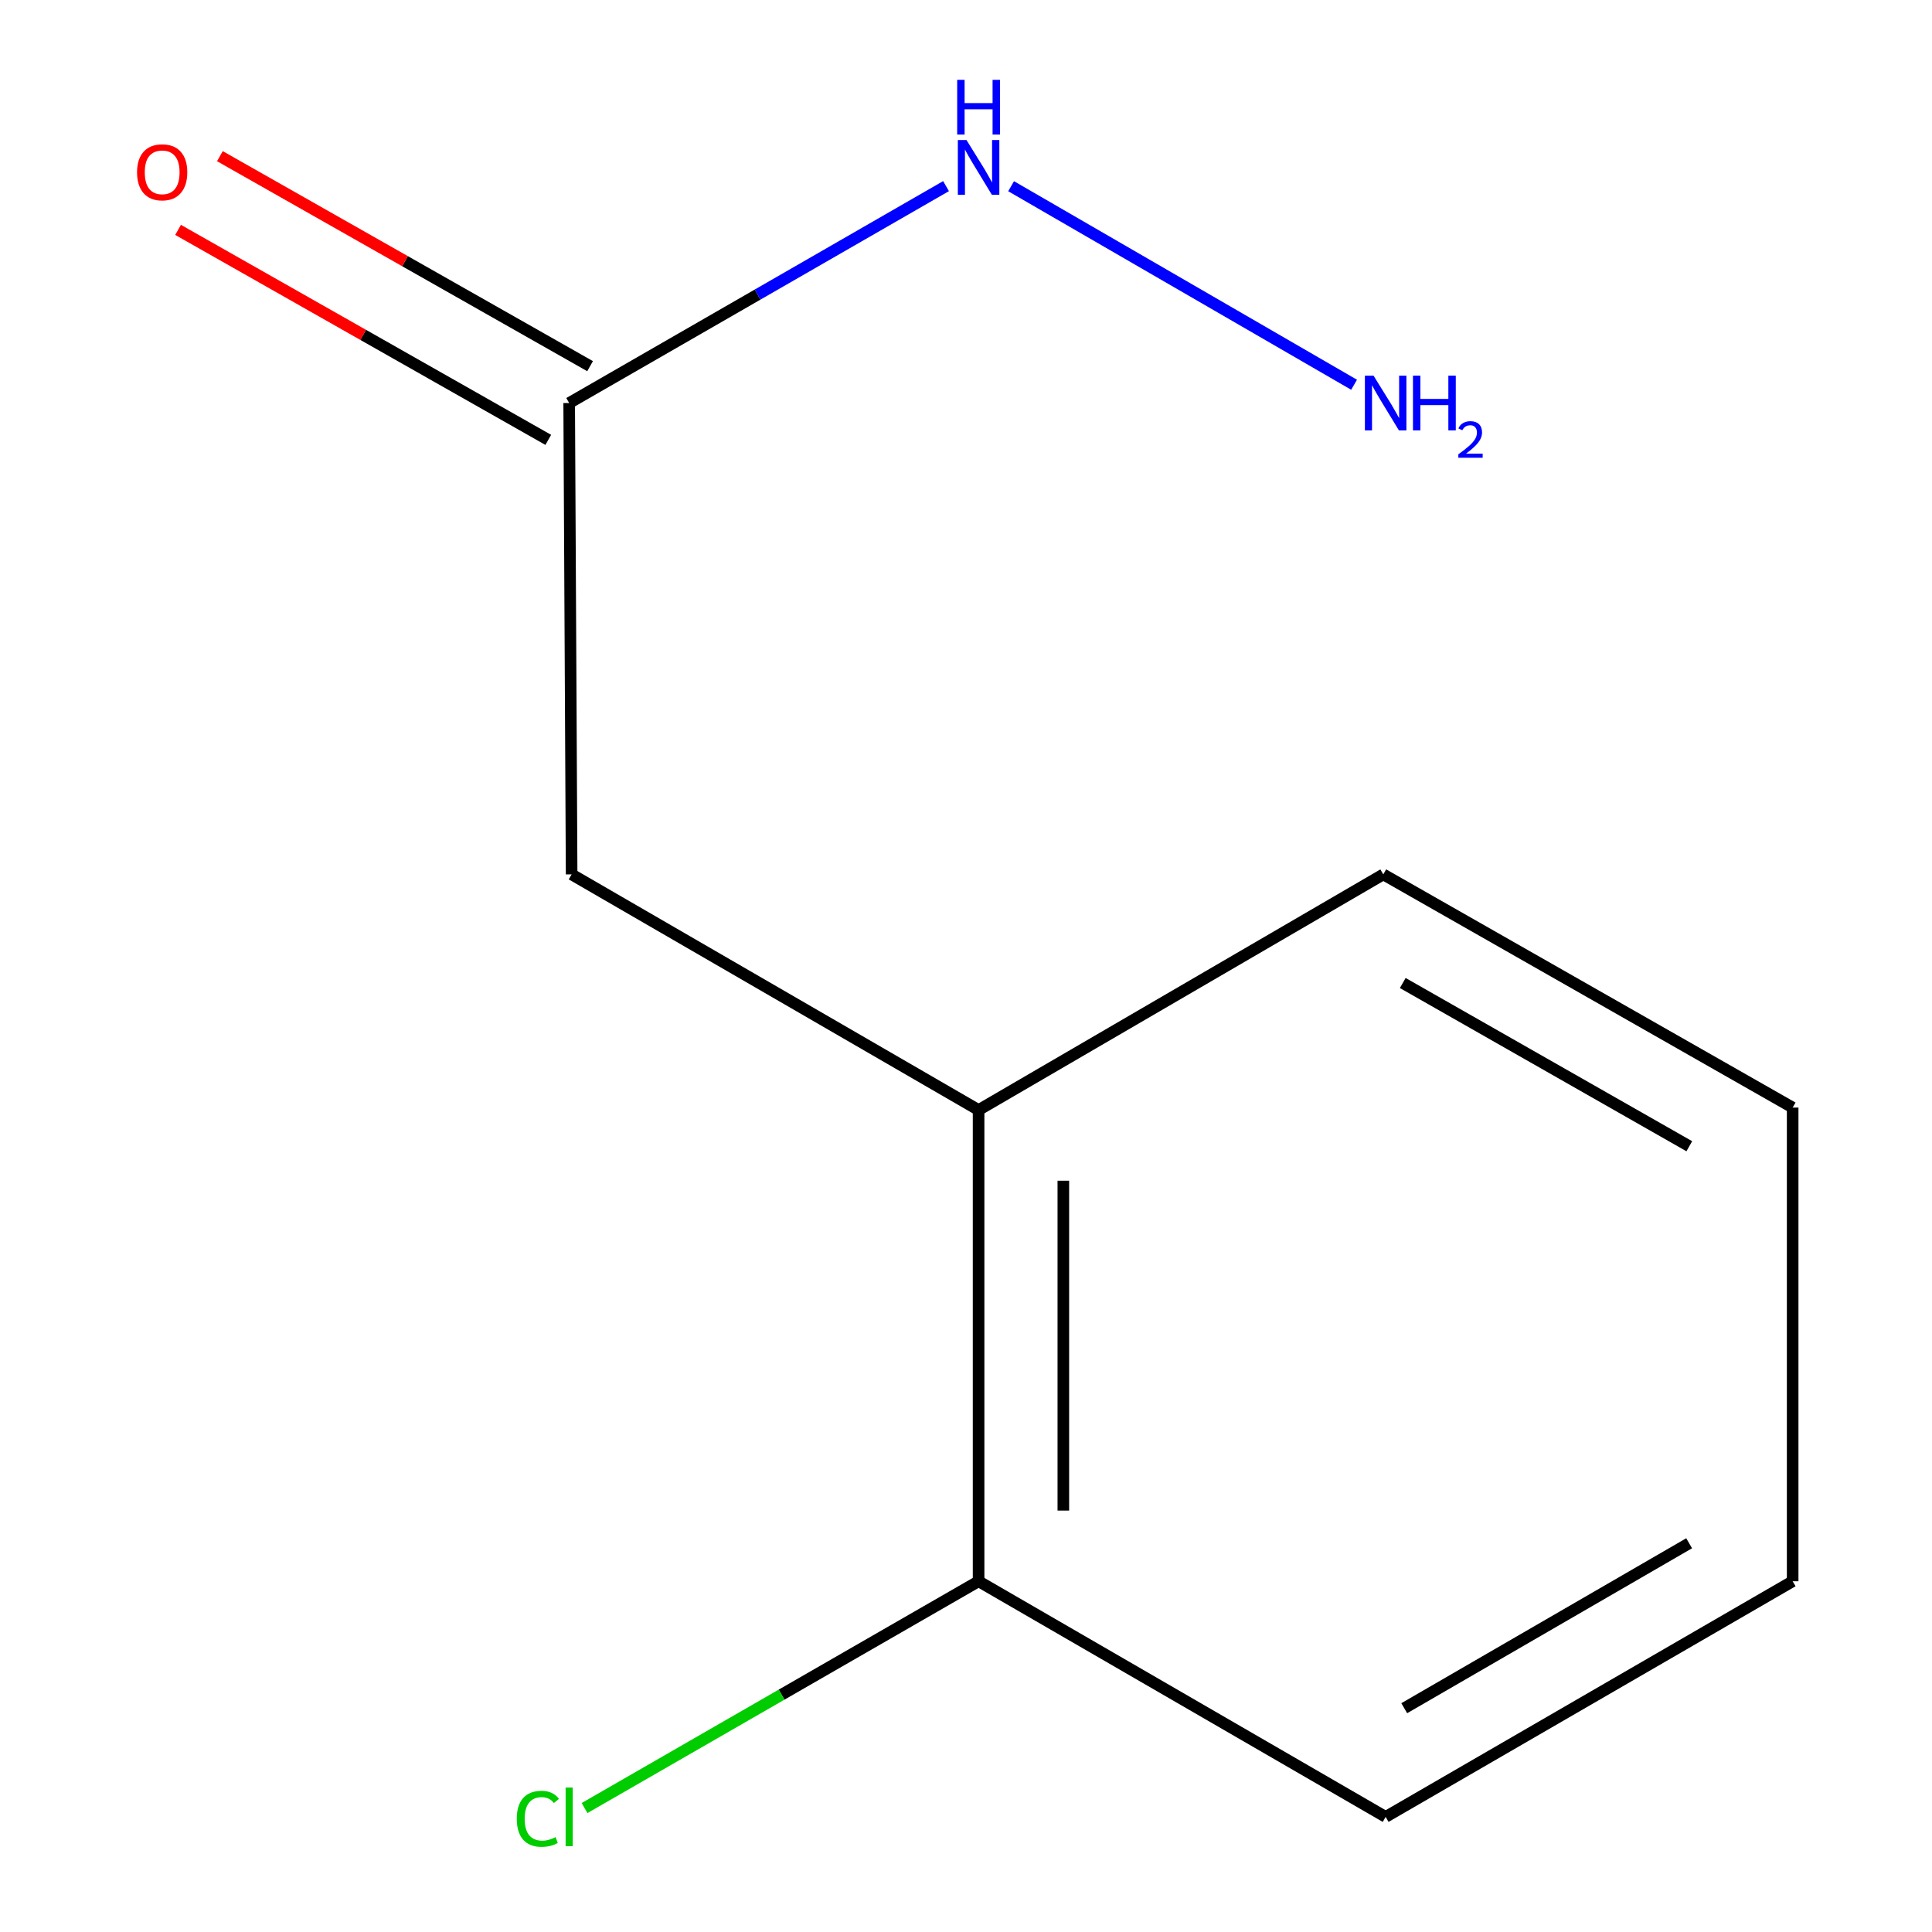 <?xml version='1.0' encoding='iso-8859-1'?>
<svg version='1.1' baseProfile='full'
              xmlns='http://www.w3.org/2000/svg'
                      xmlns:rdkit='http://www.rdkit.org/xml'
                      xmlns:xlink='http://www.w3.org/1999/xlink'
                  xml:space='preserve'
width='1000px' height='1000px' viewBox='0 0 1000 1000'>
<!-- END OF HEADER -->
<rect style='opacity:1.0;fill:#FFFFFF;stroke:none' width='1000' height='1000' x='0' y='0'> </rect>
<path class='bond-1' d='M 294.607,208.604 L 295.874,452.584' style='fill:none;fill-rule:evenodd;stroke:#000000;stroke-width:6px;stroke-linecap:butt;stroke-linejoin:miter;stroke-opacity:1' />
<path class='bond-3' d='M 305.428,189.528 L 209.622,135.18' style='fill:none;fill-rule:evenodd;stroke:#000000;stroke-width:6px;stroke-linecap:butt;stroke-linejoin:miter;stroke-opacity:1' />
<path class='bond-3' d='M 209.622,135.18 L 113.815,80.833' style='fill:none;fill-rule:evenodd;stroke:#FF0000;stroke-width:6px;stroke-linecap:butt;stroke-linejoin:miter;stroke-opacity:1' />
<path class='bond-3' d='M 283.785,227.68 L 187.979,173.333' style='fill:none;fill-rule:evenodd;stroke:#000000;stroke-width:6px;stroke-linecap:butt;stroke-linejoin:miter;stroke-opacity:1' />
<path class='bond-3' d='M 187.979,173.333 L 92.173,118.985' style='fill:none;fill-rule:evenodd;stroke:#FF0000;stroke-width:6px;stroke-linecap:butt;stroke-linejoin:miter;stroke-opacity:1' />
<path class='bond-4' d='M 294.607,208.604 L 392.136,152.471' style='fill:none;fill-rule:evenodd;stroke:#000000;stroke-width:6px;stroke-linecap:butt;stroke-linejoin:miter;stroke-opacity:1' />
<path class='bond-4' d='M 392.136,152.471 L 489.664,96.338' style='fill:none;fill-rule:evenodd;stroke:#0000FF;stroke-width:6px;stroke-linecap:butt;stroke-linejoin:miter;stroke-opacity:1' />
<path class='bond-0' d='M 506.517,574.549 L 295.874,452.584' style='fill:none;fill-rule:evenodd;stroke:#000000;stroke-width:6px;stroke-linecap:butt;stroke-linejoin:miter;stroke-opacity:1' />
<path class='bond-2' d='M 506.517,574.549 L 506.517,818.456' style='fill:none;fill-rule:evenodd;stroke:#000000;stroke-width:6px;stroke-linecap:butt;stroke-linejoin:miter;stroke-opacity:1' />
<path class='bond-2' d='M 550.381,611.135 L 550.381,781.87' style='fill:none;fill-rule:evenodd;stroke:#000000;stroke-width:6px;stroke-linecap:butt;stroke-linejoin:miter;stroke-opacity:1' />
<path class='bond-7' d='M 506.517,574.549 L 715.991,452.584' style='fill:none;fill-rule:evenodd;stroke:#000000;stroke-width:6px;stroke-linecap:butt;stroke-linejoin:miter;stroke-opacity:1' />
<path class='bond-6' d='M 506.517,818.456 L 404.538,877.15' style='fill:none;fill-rule:evenodd;stroke:#000000;stroke-width:6px;stroke-linecap:butt;stroke-linejoin:miter;stroke-opacity:1' />
<path class='bond-6' d='M 404.538,877.15 L 302.559,935.844' style='fill:none;fill-rule:evenodd;stroke:#00CC00;stroke-width:6px;stroke-linecap:butt;stroke-linejoin:miter;stroke-opacity:1' />
<path class='bond-8' d='M 506.517,818.456 L 717.209,940.421' style='fill:none;fill-rule:evenodd;stroke:#000000;stroke-width:6px;stroke-linecap:butt;stroke-linejoin:miter;stroke-opacity:1' />
<path class='bond-5' d='M 523.343,96.379 L 700.869,199.145' style='fill:none;fill-rule:evenodd;stroke:#0000FF;stroke-width:6px;stroke-linecap:butt;stroke-linejoin:miter;stroke-opacity:1' />
<path class='bond-9' d='M 715.991,452.584 L 927.877,573.282' style='fill:none;fill-rule:evenodd;stroke:#000000;stroke-width:6px;stroke-linecap:butt;stroke-linejoin:miter;stroke-opacity:1' />
<path class='bond-9' d='M 726.063,508.802 L 874.383,593.291' style='fill:none;fill-rule:evenodd;stroke:#000000;stroke-width:6px;stroke-linecap:butt;stroke-linejoin:miter;stroke-opacity:1' />
<path class='bond-11' d='M 717.209,940.421 L 927.877,818.456' style='fill:none;fill-rule:evenodd;stroke:#000000;stroke-width:6px;stroke-linecap:butt;stroke-linejoin:miter;stroke-opacity:1' />
<path class='bond-11' d='M 726.832,884.166 L 874.299,798.79' style='fill:none;fill-rule:evenodd;stroke:#000000;stroke-width:6px;stroke-linecap:butt;stroke-linejoin:miter;stroke-opacity:1' />
<path class='bond-10' d='M 927.877,573.282 L 927.877,818.456' style='fill:none;fill-rule:evenodd;stroke:#000000;stroke-width:6px;stroke-linecap:butt;stroke-linejoin:miter;stroke-opacity:1' />
<path  class='atom-4' d='M 70.939 89.18
Q 70.939 82.38, 74.299 78.58
Q 77.659 74.78, 83.939 74.78
Q 90.219 74.78, 93.579 78.58
Q 96.939 82.38, 96.939 89.18
Q 96.939 96.06, 93.539 99.98
Q 90.139 103.86, 83.939 103.86
Q 77.699 103.86, 74.299 99.98
Q 70.939 96.1, 70.939 89.18
M 83.939 100.66
Q 88.259 100.66, 90.579 97.78
Q 92.939 94.86, 92.939 89.18
Q 92.939 83.62, 90.579 80.82
Q 88.259 77.98, 83.939 77.98
Q 79.619 77.98, 77.259 80.78
Q 74.939 83.58, 74.939 89.18
Q 74.939 94.9, 77.259 97.78
Q 79.619 100.66, 83.939 100.66
' fill='#FF0000'/>
<path  class='atom-5' d='M 500.257 72.479
L 509.537 87.479
Q 510.457 88.959, 511.937 91.639
Q 513.417 94.319, 513.497 94.479
L 513.497 72.479
L 517.257 72.479
L 517.257 100.799
L 513.377 100.799
L 503.417 84.399
Q 502.257 82.479, 501.017 80.279
Q 499.817 78.079, 499.457 77.399
L 499.457 100.799
L 495.777 100.799
L 495.777 72.479
L 500.257 72.479
' fill='#0000FF'/>
<path  class='atom-5' d='M 495.437 41.327
L 499.277 41.327
L 499.277 53.367
L 513.757 53.367
L 513.757 41.327
L 517.597 41.327
L 517.597 69.647
L 513.757 69.647
L 513.757 56.567
L 499.277 56.567
L 499.277 69.647
L 495.437 69.647
L 495.437 41.327
' fill='#0000FF'/>
<path  class='atom-6' d='M 710.949 194.444
L 720.229 209.444
Q 721.149 210.924, 722.629 213.604
Q 724.109 216.284, 724.189 216.444
L 724.189 194.444
L 727.949 194.444
L 727.949 222.764
L 724.069 222.764
L 714.109 206.364
Q 712.949 204.444, 711.709 202.244
Q 710.509 200.044, 710.149 199.364
L 710.149 222.764
L 706.469 222.764
L 706.469 194.444
L 710.949 194.444
' fill='#0000FF'/>
<path  class='atom-6' d='M 731.349 194.444
L 735.189 194.444
L 735.189 206.484
L 749.669 206.484
L 749.669 194.444
L 753.509 194.444
L 753.509 222.764
L 749.669 222.764
L 749.669 209.684
L 735.189 209.684
L 735.189 222.764
L 731.349 222.764
L 731.349 194.444
' fill='#0000FF'/>
<path  class='atom-6' d='M 754.882 221.77
Q 755.568 220.002, 757.205 219.025
Q 758.842 218.022, 761.112 218.022
Q 763.937 218.022, 765.521 219.553
Q 767.105 221.084, 767.105 223.803
Q 767.105 226.575, 765.046 229.162
Q 763.013 231.75, 758.789 234.812
L 767.422 234.812
L 767.422 236.924
L 754.829 236.924
L 754.829 235.155
Q 758.314 232.674, 760.373 230.826
Q 762.459 228.978, 763.462 227.314
Q 764.465 225.651, 764.465 223.935
Q 764.465 222.14, 763.567 221.137
Q 762.67 220.134, 761.112 220.134
Q 759.607 220.134, 758.604 220.741
Q 757.601 221.348, 756.888 222.694
L 754.882 221.77
' fill='#0000FF'/>
<path  class='atom-7' d='M 267.487 941.401
Q 267.487 934.361, 270.767 930.681
Q 274.087 926.961, 280.367 926.961
Q 286.207 926.961, 289.327 931.081
L 286.687 933.241
Q 284.407 930.241, 280.367 930.241
Q 276.087 930.241, 273.807 933.121
Q 271.567 935.961, 271.567 941.401
Q 271.567 947.001, 273.887 949.881
Q 276.247 952.761, 280.807 952.761
Q 283.927 952.761, 287.567 950.881
L 288.687 953.881
Q 287.207 954.841, 284.967 955.401
Q 282.727 955.961, 280.247 955.961
Q 274.087 955.961, 270.767 952.201
Q 267.487 948.441, 267.487 941.401
' fill='#00CC00'/>
<path  class='atom-7' d='M 292.767 925.241
L 296.447 925.241
L 296.447 955.601
L 292.767 955.601
L 292.767 925.241
' fill='#00CC00'/>
</svg>
